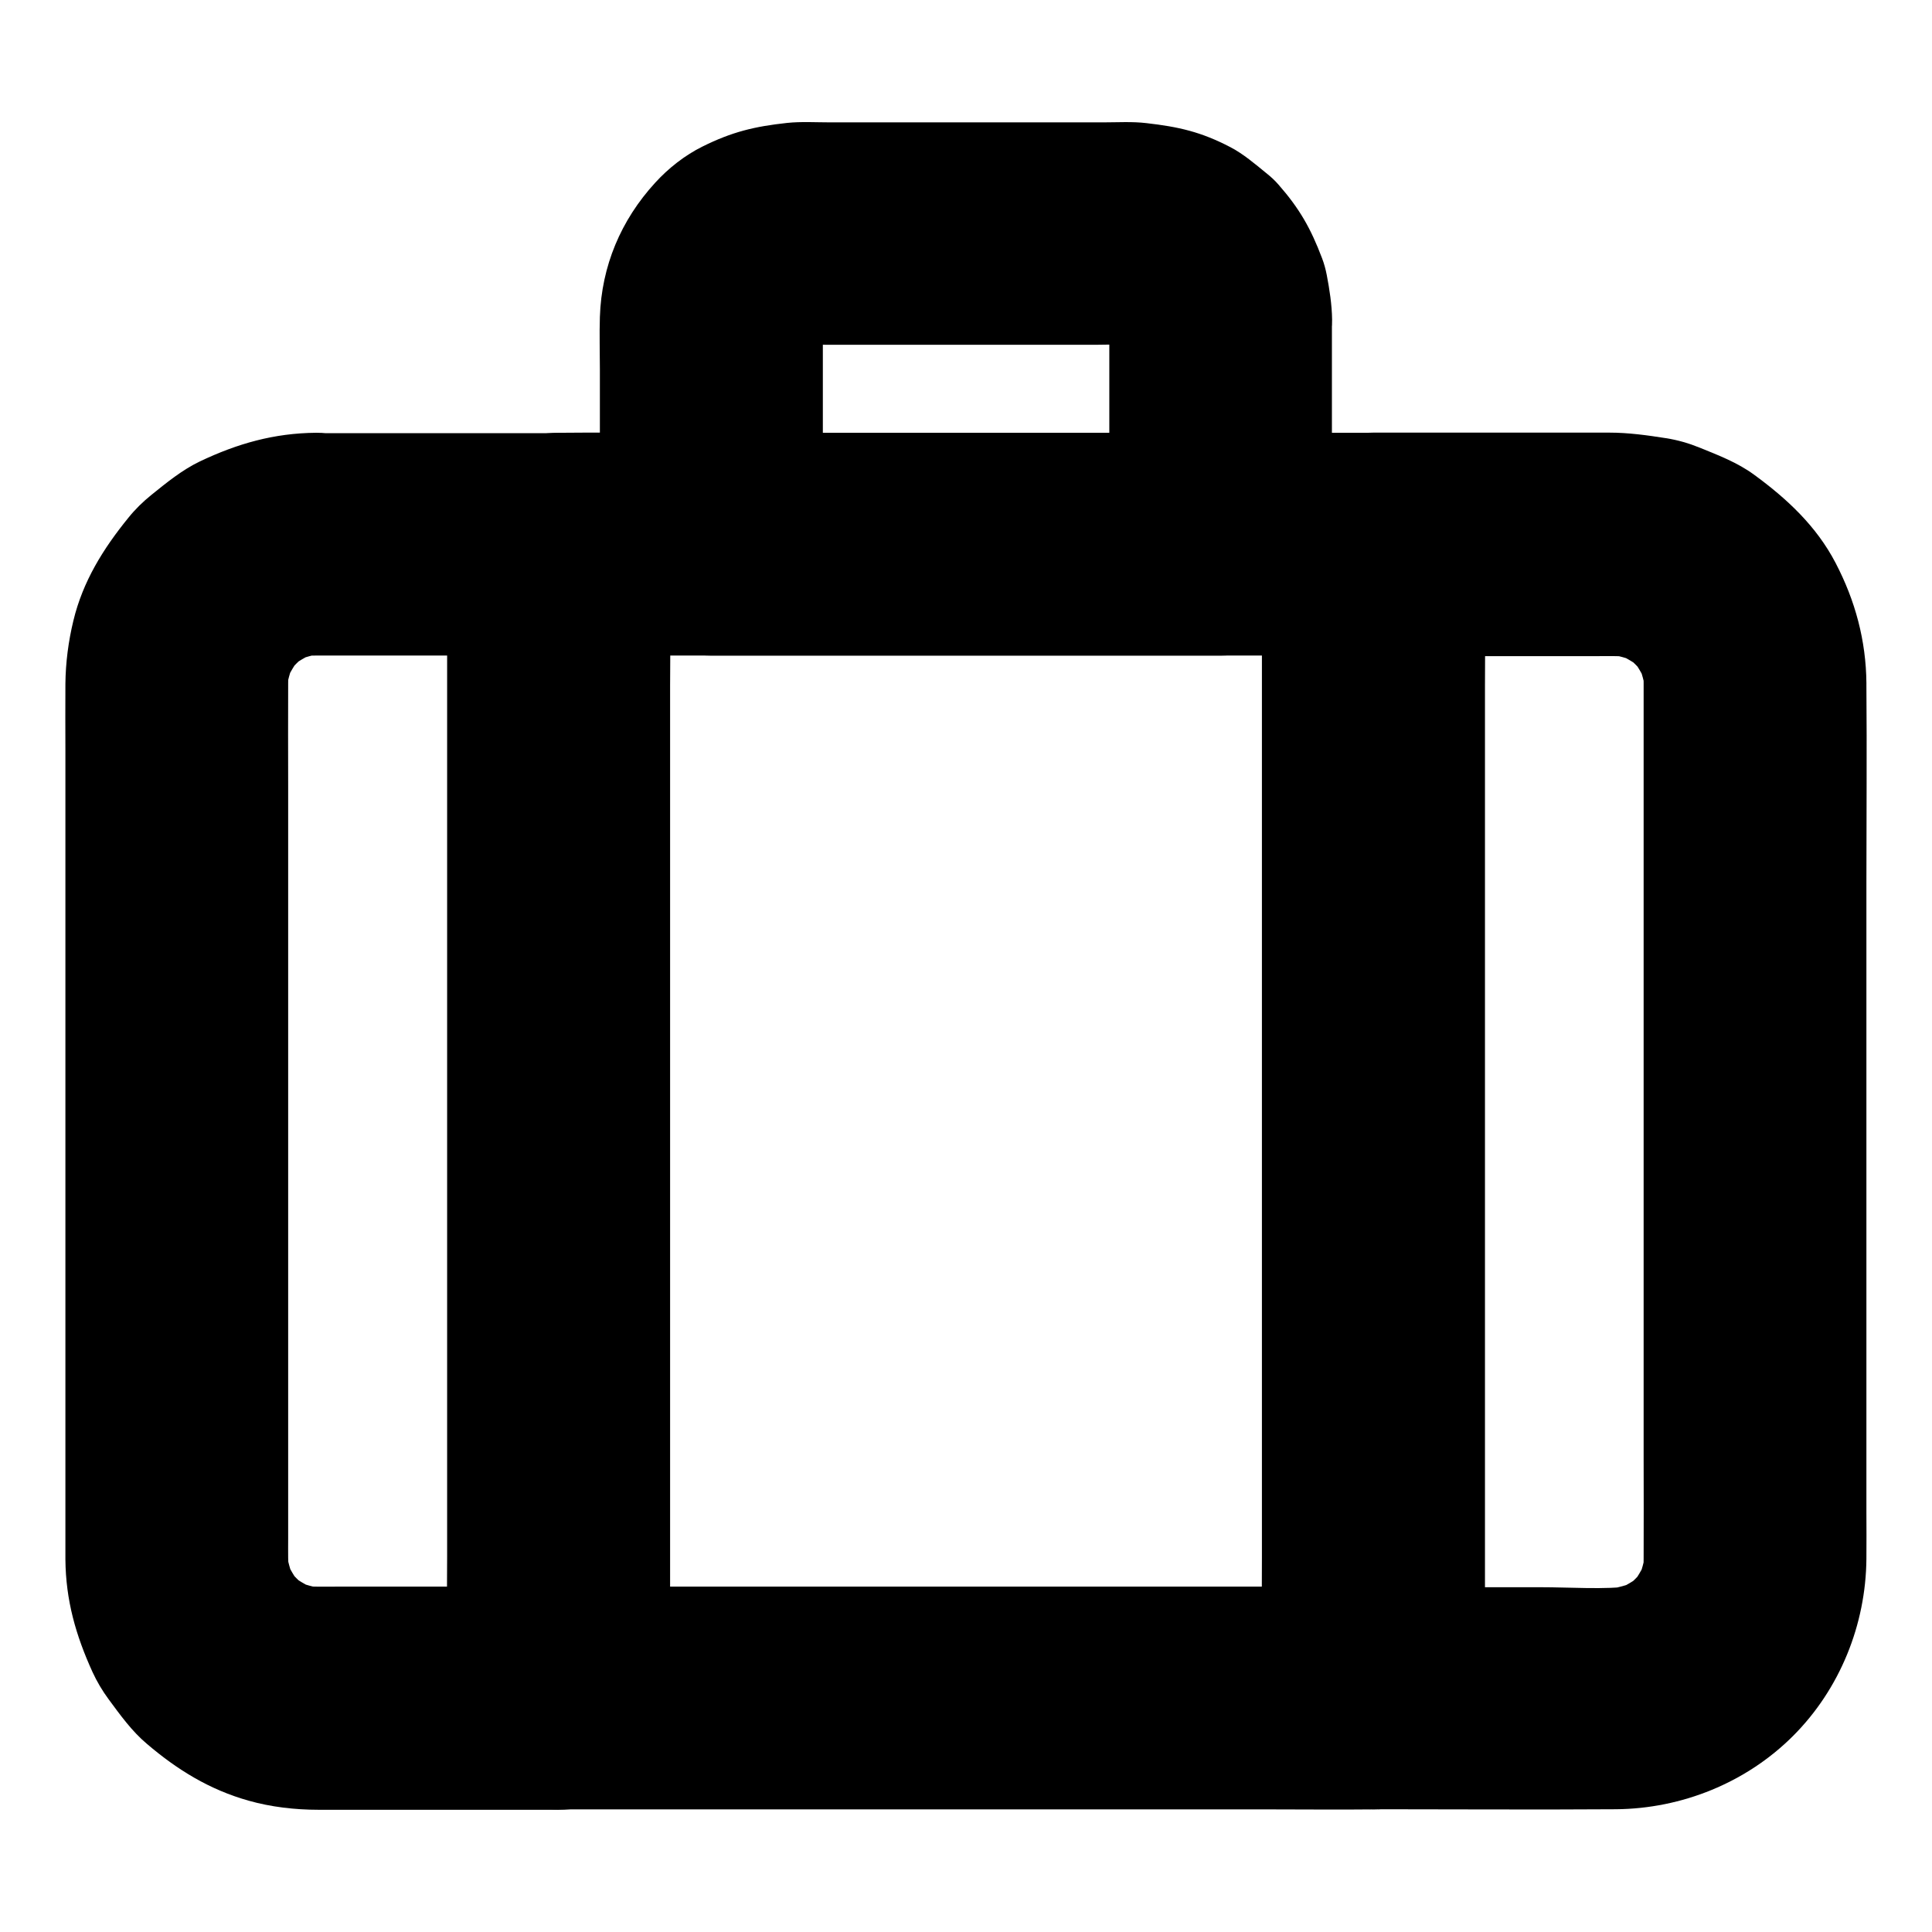 <?xml version="1.0" encoding="UTF-8"?>
<!-- Uploaded to: ICON Repo, www.svgrepo.com, Generator: ICON Repo Mixer Tools -->
<svg fill="#000000" width="800px" height="800px" version="1.1" viewBox="144 144 512 512" xmlns="http://www.w3.org/2000/svg">
 <g>
  <path d="m227.75 317.73h56.285 8.02c-9.84-9.84-19.68-19.68-29.52-29.52v30.504 73.012 88.559 76.262c0 12.301-0.148 24.648 0 36.949v0.492l29.52-29.52h-58.055c-3.691 0-7.379 0.148-11.02-0.297 2.609 0.344 5.215 0.688 7.871 1.031-3.297-0.441-6.496-1.328-9.543-2.609 2.363 0.984 4.723 1.969 7.035 2.953-3-1.277-5.758-2.953-8.363-4.922 1.969 1.523 3.984 3.102 5.953 4.625-2.363-1.871-4.477-3.984-6.348-6.348 1.523 1.969 3.102 3.984 4.625 5.953-1.969-2.609-3.641-5.363-4.922-8.363 0.984 2.363 1.969 4.723 2.953 7.035-1.277-3.102-2.117-6.25-2.609-9.543 0.344 2.609 0.688 5.215 1.031 7.871-0.395-3.344-0.297-6.691-0.297-10.035v-16.531-56.039-68.387-58.695c0-9.004-0.051-18.008 0-27.012 0-1.672 0.098-3.297 0.297-4.922-0.344 2.609-0.688 5.215-1.031 7.871 0.441-3.297 1.328-6.496 2.609-9.543-0.984 2.363-1.969 4.723-2.953 7.035 1.277-3 2.953-5.758 4.922-8.363-1.523 1.969-3.102 3.984-4.625 5.953 1.871-2.363 3.984-4.477 6.348-6.348-1.969 1.523-3.984 3.102-5.953 4.625 2.609-1.969 5.363-3.641 8.363-4.922-2.363 0.984-4.723 1.969-7.035 2.953 3.102-1.277 6.25-2.117 9.543-2.609-2.609 0.344-5.215 0.688-7.871 1.031 1.57-0.086 3.144-0.188 4.769-0.188 7.625-0.051 15.449-3.246 20.859-8.66 5.117-5.117 8.953-13.531 8.66-20.859-0.344-7.625-2.856-15.547-8.66-20.859-5.758-5.266-12.891-8.707-20.859-8.66-11.121 0.098-20.812 2.856-30.75 7.578-4.723 2.262-8.809 5.609-12.84 8.855-2.262 1.82-4.328 3.836-6.148 6.102-6.641 8.168-12.055 16.828-14.562 27.258-1.328 5.461-2.066 11.168-2.117 16.777-0.051 5.805 0 11.609 0 17.418v38.277 49.891 51.562 43.938 26.914 3.984c0.098 10.875 2.754 20.121 7.184 29.863 1.18 2.559 2.609 4.969 4.281 7.231 3.051 4.133 6.148 8.461 10.137 11.809 8.07 6.887 16.629 12.152 26.961 15.055 5.902 1.672 12.301 2.41 18.449 2.41h15.352 45.312 3.051c15.941 0 29.52-13.531 29.52-29.52v-30.504-73.012-88.559-76.262c0-12.301 0.148-24.648 0-36.949v-0.492c0-15.941-13.531-29.52-29.52-29.52h-56.285-8.02c-7.578 0-15.5 3.297-20.859 8.66-5.117 5.117-8.953 13.531-8.66 20.859 0.344 7.625 2.856 15.547 8.66 20.859 5.75 5.211 12.836 8.555 20.855 8.555z"/>
  <path d="m579.58 325.07v23.664 56.09 67.945 57.613c0 8.906 0.051 17.809 0 26.715 0 1.625-0.098 3.297-0.297 4.922 0.344-2.609 0.688-5.215 1.031-7.871-0.441 3.297-1.328 6.496-2.609 9.543 0.984-2.363 1.969-4.723 2.953-7.035-1.277 3-2.953 5.758-4.922 8.363 1.523-1.969 3.102-3.984 4.625-5.953-1.871 2.363-3.984 4.477-6.348 6.348 1.969-1.523 3.984-3.102 5.953-4.625-2.609 1.969-5.363 3.641-8.363 4.922 2.363-0.984 4.723-1.969 7.035-2.953-3.102 1.277-6.25 2.117-9.543 2.609 2.609-0.344 5.215-0.688 7.871-1.031-8.117 0.984-16.582 0.297-24.699 0.297h-35.816-8.512c9.84 9.84 19.68 19.68 29.52 29.52v-30.504-73.012-88.559-76.262c0-12.301 0.148-24.648 0-36.949v-0.492c-9.84 9.84-19.68 19.68-29.52 29.52h58.055c3.691 0 7.379-0.148 11.02 0.297-2.609-0.344-5.215-0.688-7.871-1.031 3.297 0.441 6.496 1.328 9.543 2.609-2.363-0.984-4.723-1.969-7.035-2.953 3 1.277 5.758 2.953 8.363 4.922-1.969-1.523-3.984-3.102-5.953-4.625 2.363 1.871 4.477 3.984 6.348 6.348-1.523-1.969-3.102-3.984-4.625-5.953 1.969 2.609 3.641 5.363 4.922 8.363-0.984-2.363-1.969-4.723-2.953-7.035 1.277 3.102 2.117 6.25 2.609 9.543-0.344-2.609-0.688-5.215-1.031-7.871 0.152 1.363 0.25 2.938 0.25 4.562 0.051 7.625 3.246 15.449 8.66 20.859 5.117 5.117 13.531 8.953 20.859 8.66 7.625-0.344 15.547-2.856 20.859-8.66 5.266-5.758 8.707-12.891 8.66-20.859-0.098-11.316-2.953-21.895-8.168-31.883-5.066-9.742-12.891-17.023-21.648-23.418-4.379-3.199-9.398-5.117-14.367-7.133-2.902-1.18-5.805-2.016-8.906-2.508-5.019-0.789-9.988-1.477-15.055-1.477h-46.594-15.941c-15.941 0-29.52 13.531-29.52 29.52v30.504 73.012 88.559 76.262c0 12.301-0.148 24.648 0 36.949v0.492c0 15.941 13.531 29.52 29.52 29.52 21.453 0 42.852 0.148 64.305 0 17.465-0.148 34.539-7.035 46.938-19.434 12.398-12.398 19.285-29.473 19.434-46.938 0.051-4.133 0-8.215 0-12.348v-74.488-92.398c0-17.367 0.148-34.734 0-52.102v-0.789c0-7.578-3.297-15.5-8.66-20.859-5.109-5.019-13.523-8.906-20.855-8.562-7.625 0.344-15.547 2.856-20.859 8.66-5.312 5.754-8.66 12.84-8.66 20.859z"/>
  <path d="m437.98 228.68v52.152 7.379c9.84-9.84 19.68-19.68 29.52-29.52h-45.707-72.57-16.68c9.84 9.84 19.68 19.68 29.52 29.52v-53.48c0-3.102-0.148-6.348 0.246-9.445-0.344 2.609-0.688 5.215-1.031 7.871 0.297-1.969 0.836-3.836 1.625-5.656-0.984 2.363-1.969 4.723-2.953 7.035 0.789-1.77 1.77-3.394 2.902-4.922-1.523 1.969-3.102 3.984-4.625 5.953 1.18-1.523 2.508-2.856 4.035-4.035-1.969 1.523-3.984 3.102-5.953 4.625 1.523-1.18 3.199-2.117 4.922-2.902-2.363 0.984-4.723 1.969-7.035 2.953 1.82-0.738 3.691-1.277 5.656-1.625-2.609 0.344-5.215 0.688-7.871 1.031 3.691-0.492 7.527-0.246 11.266-0.246h21.844 49.496c4.477 0 9.152-0.344 13.578 0.246-2.609-0.344-5.215-0.688-7.871-1.031 1.969 0.297 3.836 0.836 5.656 1.625-2.363-0.984-4.723-1.969-7.035-2.953 1.77 0.789 3.394 1.77 4.922 2.902-1.969-1.523-3.984-3.102-5.953-4.625 1.523 1.18 2.856 2.508 4.035 4.035-1.523-1.969-3.102-3.984-4.625-5.953 1.18 1.523 2.117 3.199 2.902 4.922-0.984-2.363-1.969-4.723-2.953-7.035 0.738 1.82 1.277 3.691 1.625 5.656-0.344-2.609-0.688-5.215-1.031-7.871 0.047 1.18 0.098 2.262 0.145 3.394 0.098 7.625 3.199 15.449 8.66 20.859 5.117 5.117 13.531 8.953 20.859 8.66 7.625-0.344 15.547-2.856 20.859-8.66 5.266-5.707 8.758-12.941 8.66-20.859-0.051-3.938-0.688-8.02-1.426-11.855-0.297-1.523-0.688-2.953-1.23-4.379-3-7.922-5.953-13.137-11.562-19.531-0.984-1.133-2.066-2.117-3.246-3.051-2.953-2.41-6.051-5.066-9.445-6.84-7.824-4.086-13.727-5.414-22.336-6.398-3.738-0.441-7.625-0.195-11.367-0.195h-49.742-22.73c-3.738 0-7.625-0.246-11.367 0.148-8.609 0.934-14.562 2.363-22.387 6.25-4.676 2.312-9.055 5.758-12.547 9.594-9.102 9.938-14.219 22.09-14.66 35.57-0.148 4.625 0 9.297 0 13.922v45.312 0.984c0 15.941 13.531 29.52 29.52 29.52h45.707 72.57 16.68c15.941 0 29.52-13.531 29.52-29.52v-52.152-7.379c0-7.578-3.297-15.5-8.66-20.859-5.117-5.117-13.531-8.953-20.859-8.66-7.625 0.344-15.547 2.856-20.859 8.66-5.262 5.754-8.609 12.891-8.609 20.859z"/>
  <path d="m478.47 288.21v30.504 73.012 88.559 76.262c0 12.301-0.148 24.648 0 36.949v0.492l29.52-29.52h-21.598-51.316-62.535-53.875c-8.758 0-17.465-0.148-26.223 0h-0.395c9.84 9.84 19.68 19.68 29.52 29.52v-30.504-73.012-88.559-76.262c0-12.301 0.148-24.648 0-36.949v-0.492c-9.84 9.84-19.68 19.68-29.52 29.52h21.598 51.316 62.535 53.875c8.758 0 17.465 0.098 26.223 0h0.395c7.578 0 15.5-3.297 20.859-8.66 5.117-5.117 8.953-13.531 8.66-20.859-0.344-7.625-2.856-15.547-8.66-20.859-5.758-5.312-12.891-8.66-20.859-8.66h-21.598-51.316-62.535-53.875c-8.758 0-17.465-0.098-26.223 0h-0.395c-15.941 0-29.52 13.531-29.52 29.52v30.504 73.012 88.559 76.262c0 12.301-0.148 24.648 0 36.949v0.492c0 15.941 13.531 29.52 29.52 29.52h21.598 51.316 62.535 53.875c8.758 0 17.465 0.098 26.223 0h0.395c15.941 0 29.52-13.531 29.52-29.52v-30.504-73.012-88.559-76.262c0-12.301 0.148-24.648 0-36.949v-0.492c0-7.578-3.297-15.5-8.66-20.859-5.117-5.117-13.531-8.953-20.859-8.66-7.625 0.344-15.547 2.856-20.859 8.66-5.316 5.754-8.66 12.84-8.66 20.859z"/>
 </g>
</svg>